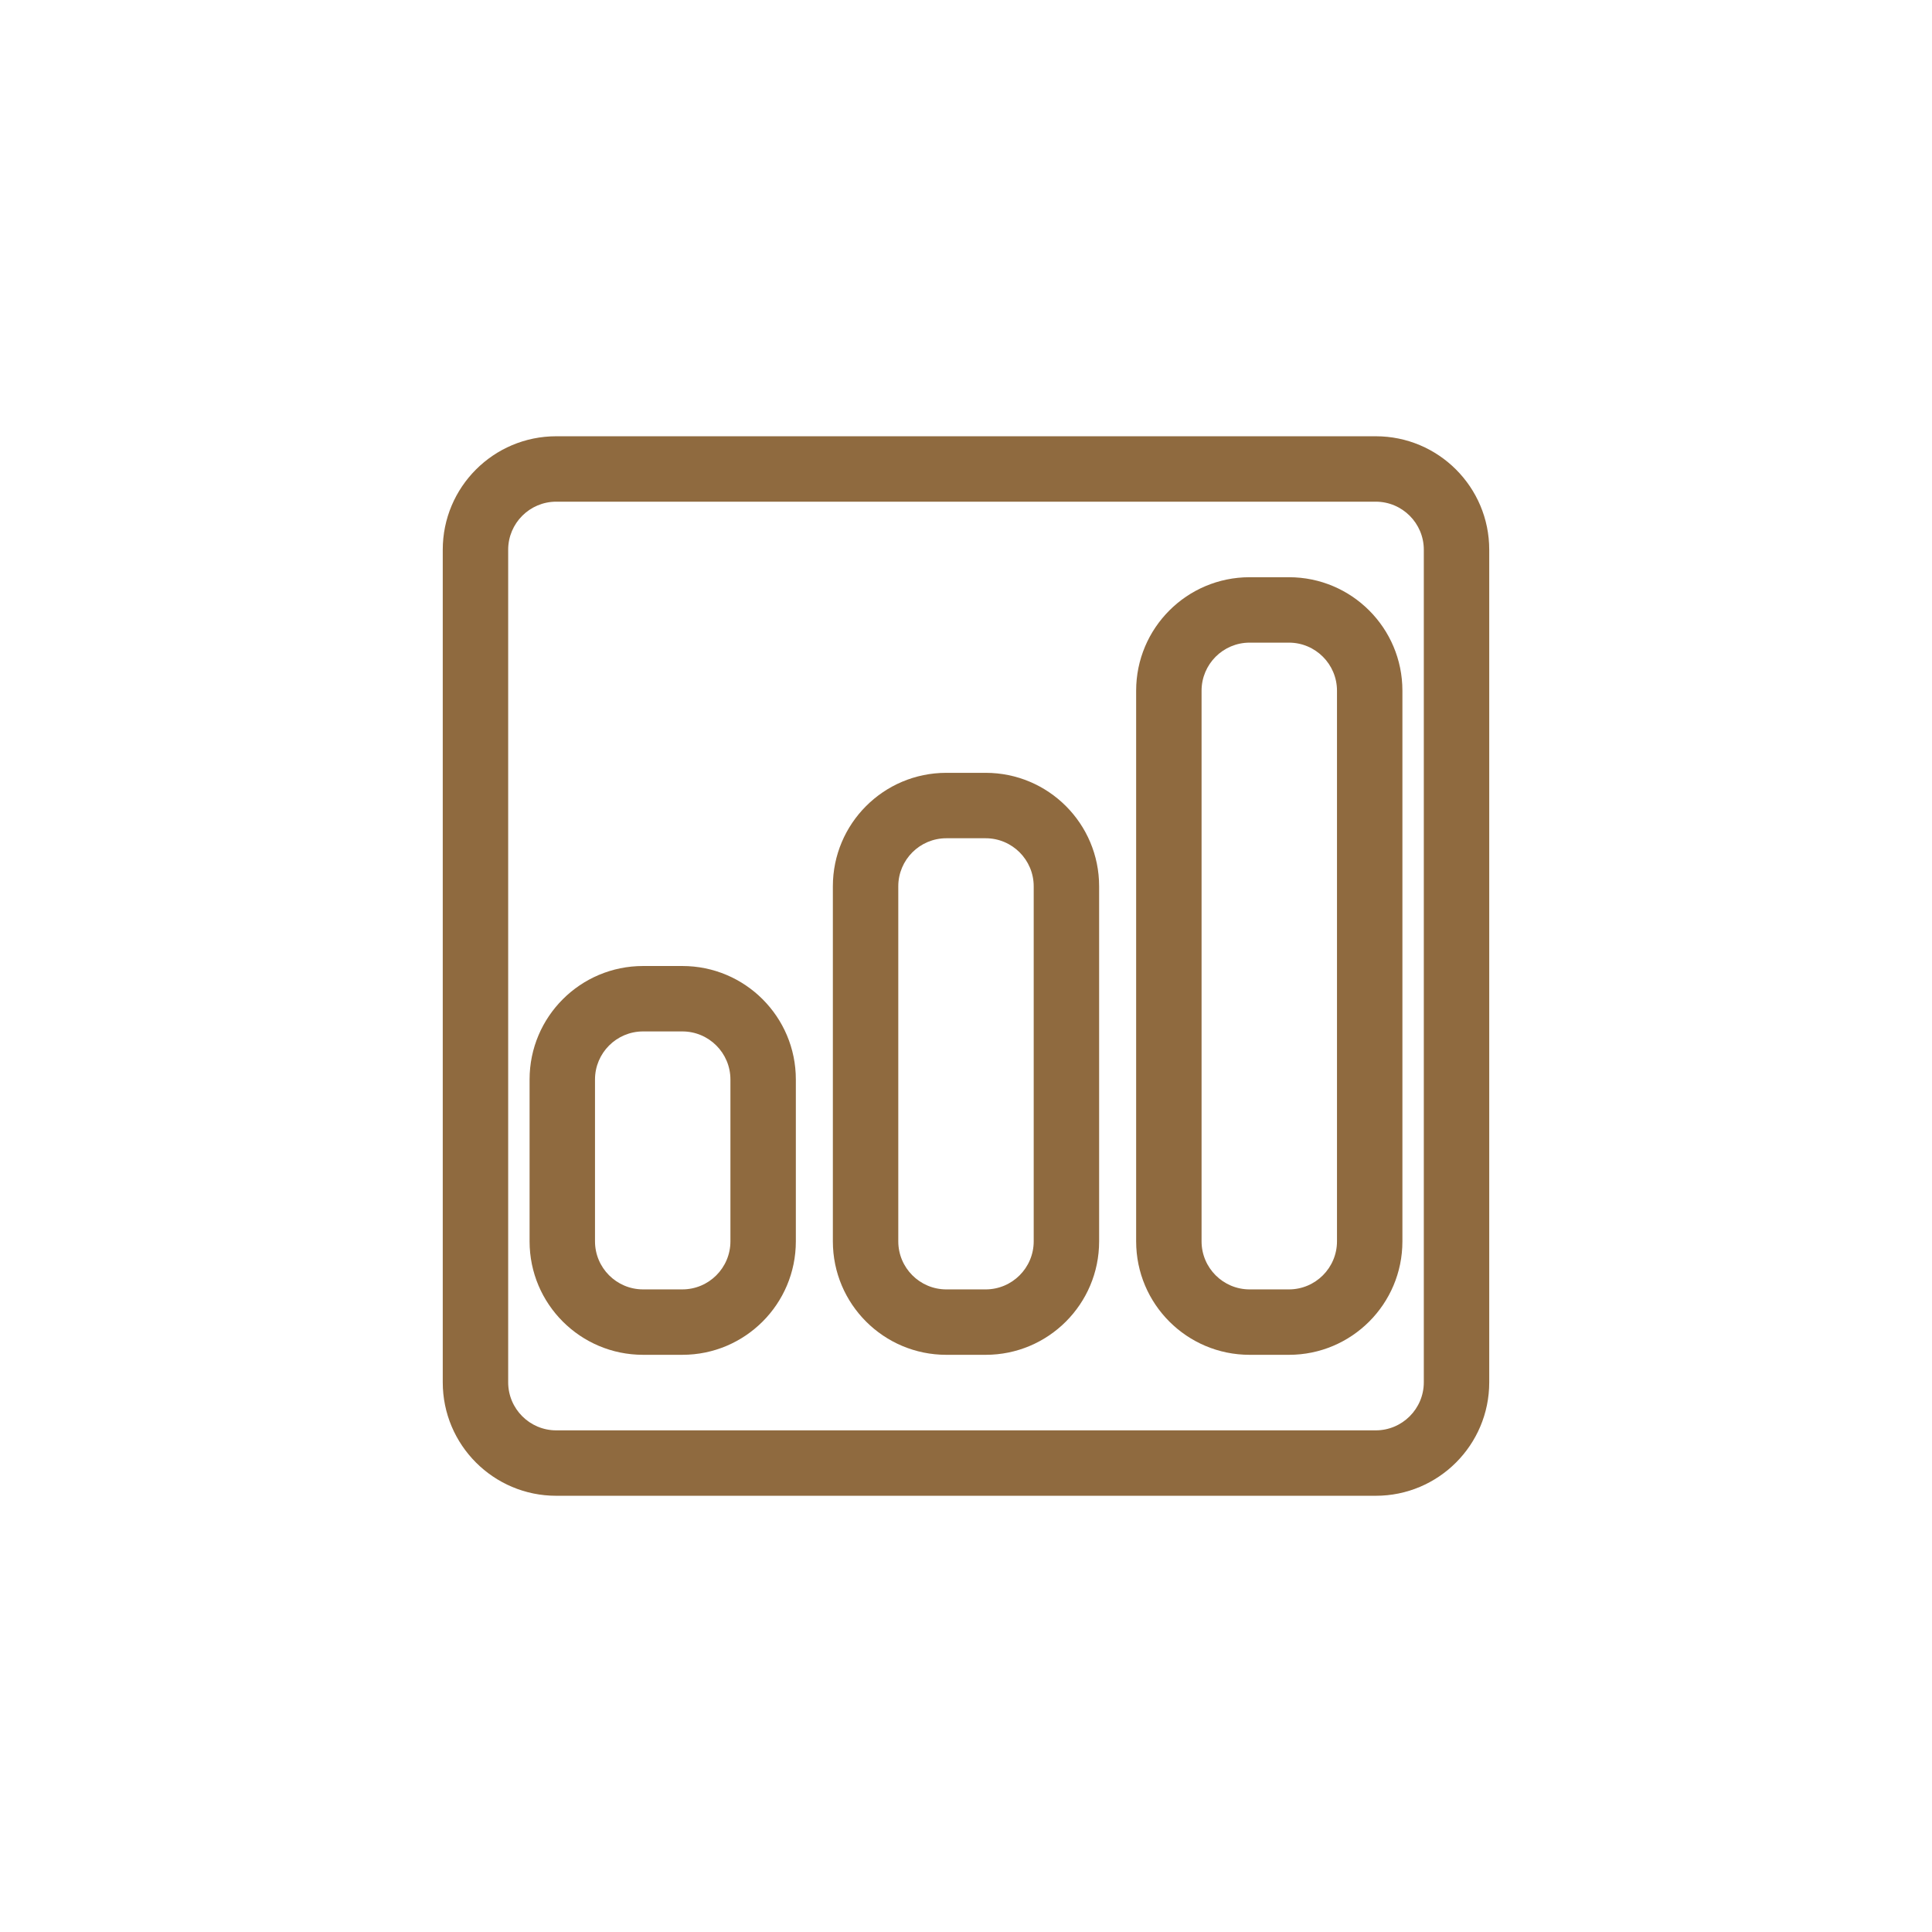 <?xml version="1.0" encoding="UTF-8"?>
<svg id="Layer_2" data-name="Layer 2" xmlns="http://www.w3.org/2000/svg" viewBox="0 0 1978.62 1978.65">
  <defs>
    <style>
      .cls-1 {
        fill: #8f6a3f;
      }
    </style>
  </defs>
  <path class="cls-1" d="M698.85,1056.32c27.13,0,49.2,22.07,49.2,49.2v165.78c0,27.13-22.07,49.2-49.2,49.2h-40.29c-27.13,0-49.2-22.07-49.2-49.2v-165.78c0-27.13,22.07-49.2,49.2-49.2h40.29M698.85,989.32h-40.29c-64.17,0-116.2,52.02-116.2,116.2v165.78c0,64.17,52.02,116.2,116.2,116.2h40.29c64.17,0,116.2-52.02,116.2-116.2v-165.78c0-64.17-52.02-116.2-116.2-116.2h0Z"/>
  <path class="cls-1" d="M1009.45,858.48c27.13,0,49.2,22.07,49.2,49.2v363.63c0,27.13-22.07,49.2-49.2,49.2h-40.29c-27.13,0-49.2-22.07-49.2-49.2v-363.63c0-27.13,22.07-49.2,49.2-49.2h40.29M1009.45,791.48h-40.29c-64.17,0-116.2,52.02-116.2,116.2v363.63c0,64.17,52.02,116.2,116.2,116.2h40.29c64.17,0,116.2-52.02,116.2-116.2v-363.63c0-64.17-52.02-116.2-116.2-116.2h0Z"/>
  <path class="cls-1" d="M1320.05,658.15c27.13,0,49.2,22.07,49.2,49.2v563.96c0,27.13-22.07,49.2-49.2,49.2h-40.29c-27.13,0-49.2-22.07-49.2-49.2v-563.96c0-27.13,22.07-49.2,49.2-49.2h40.29M1320.05,591.15h-40.29c-64.17,0-116.2,52.02-116.2,116.2v563.96c0,64.17,52.02,116.2,116.2,116.2h40.29c64.17,0,116.2-52.02,116.2-116.2v-563.96c0-64.17-52.02-116.2-116.2-116.2h0Z"/>
  <path class="cls-1" d="M1408.97,513.79c27.13,0,49.2,22.07,49.2,49.2v852.68c0,27.13-22.07,49.2-49.2,49.2h-839.33c-27.13,0-49.2-22.07-49.2-49.2v-852.68c0-27.13,22.07-49.2,49.2-49.2h839.33M1408.97,446.79h-839.33c-64.17,0-116.2,52.02-116.2,116.2v852.68c0,64.17,52.02,116.2,116.2,116.2h839.33c64.17,0,116.2-52.02,116.2-116.2v-852.68c0-64.17-52.02-116.2-116.2-116.2h0Z"/>
</svg>